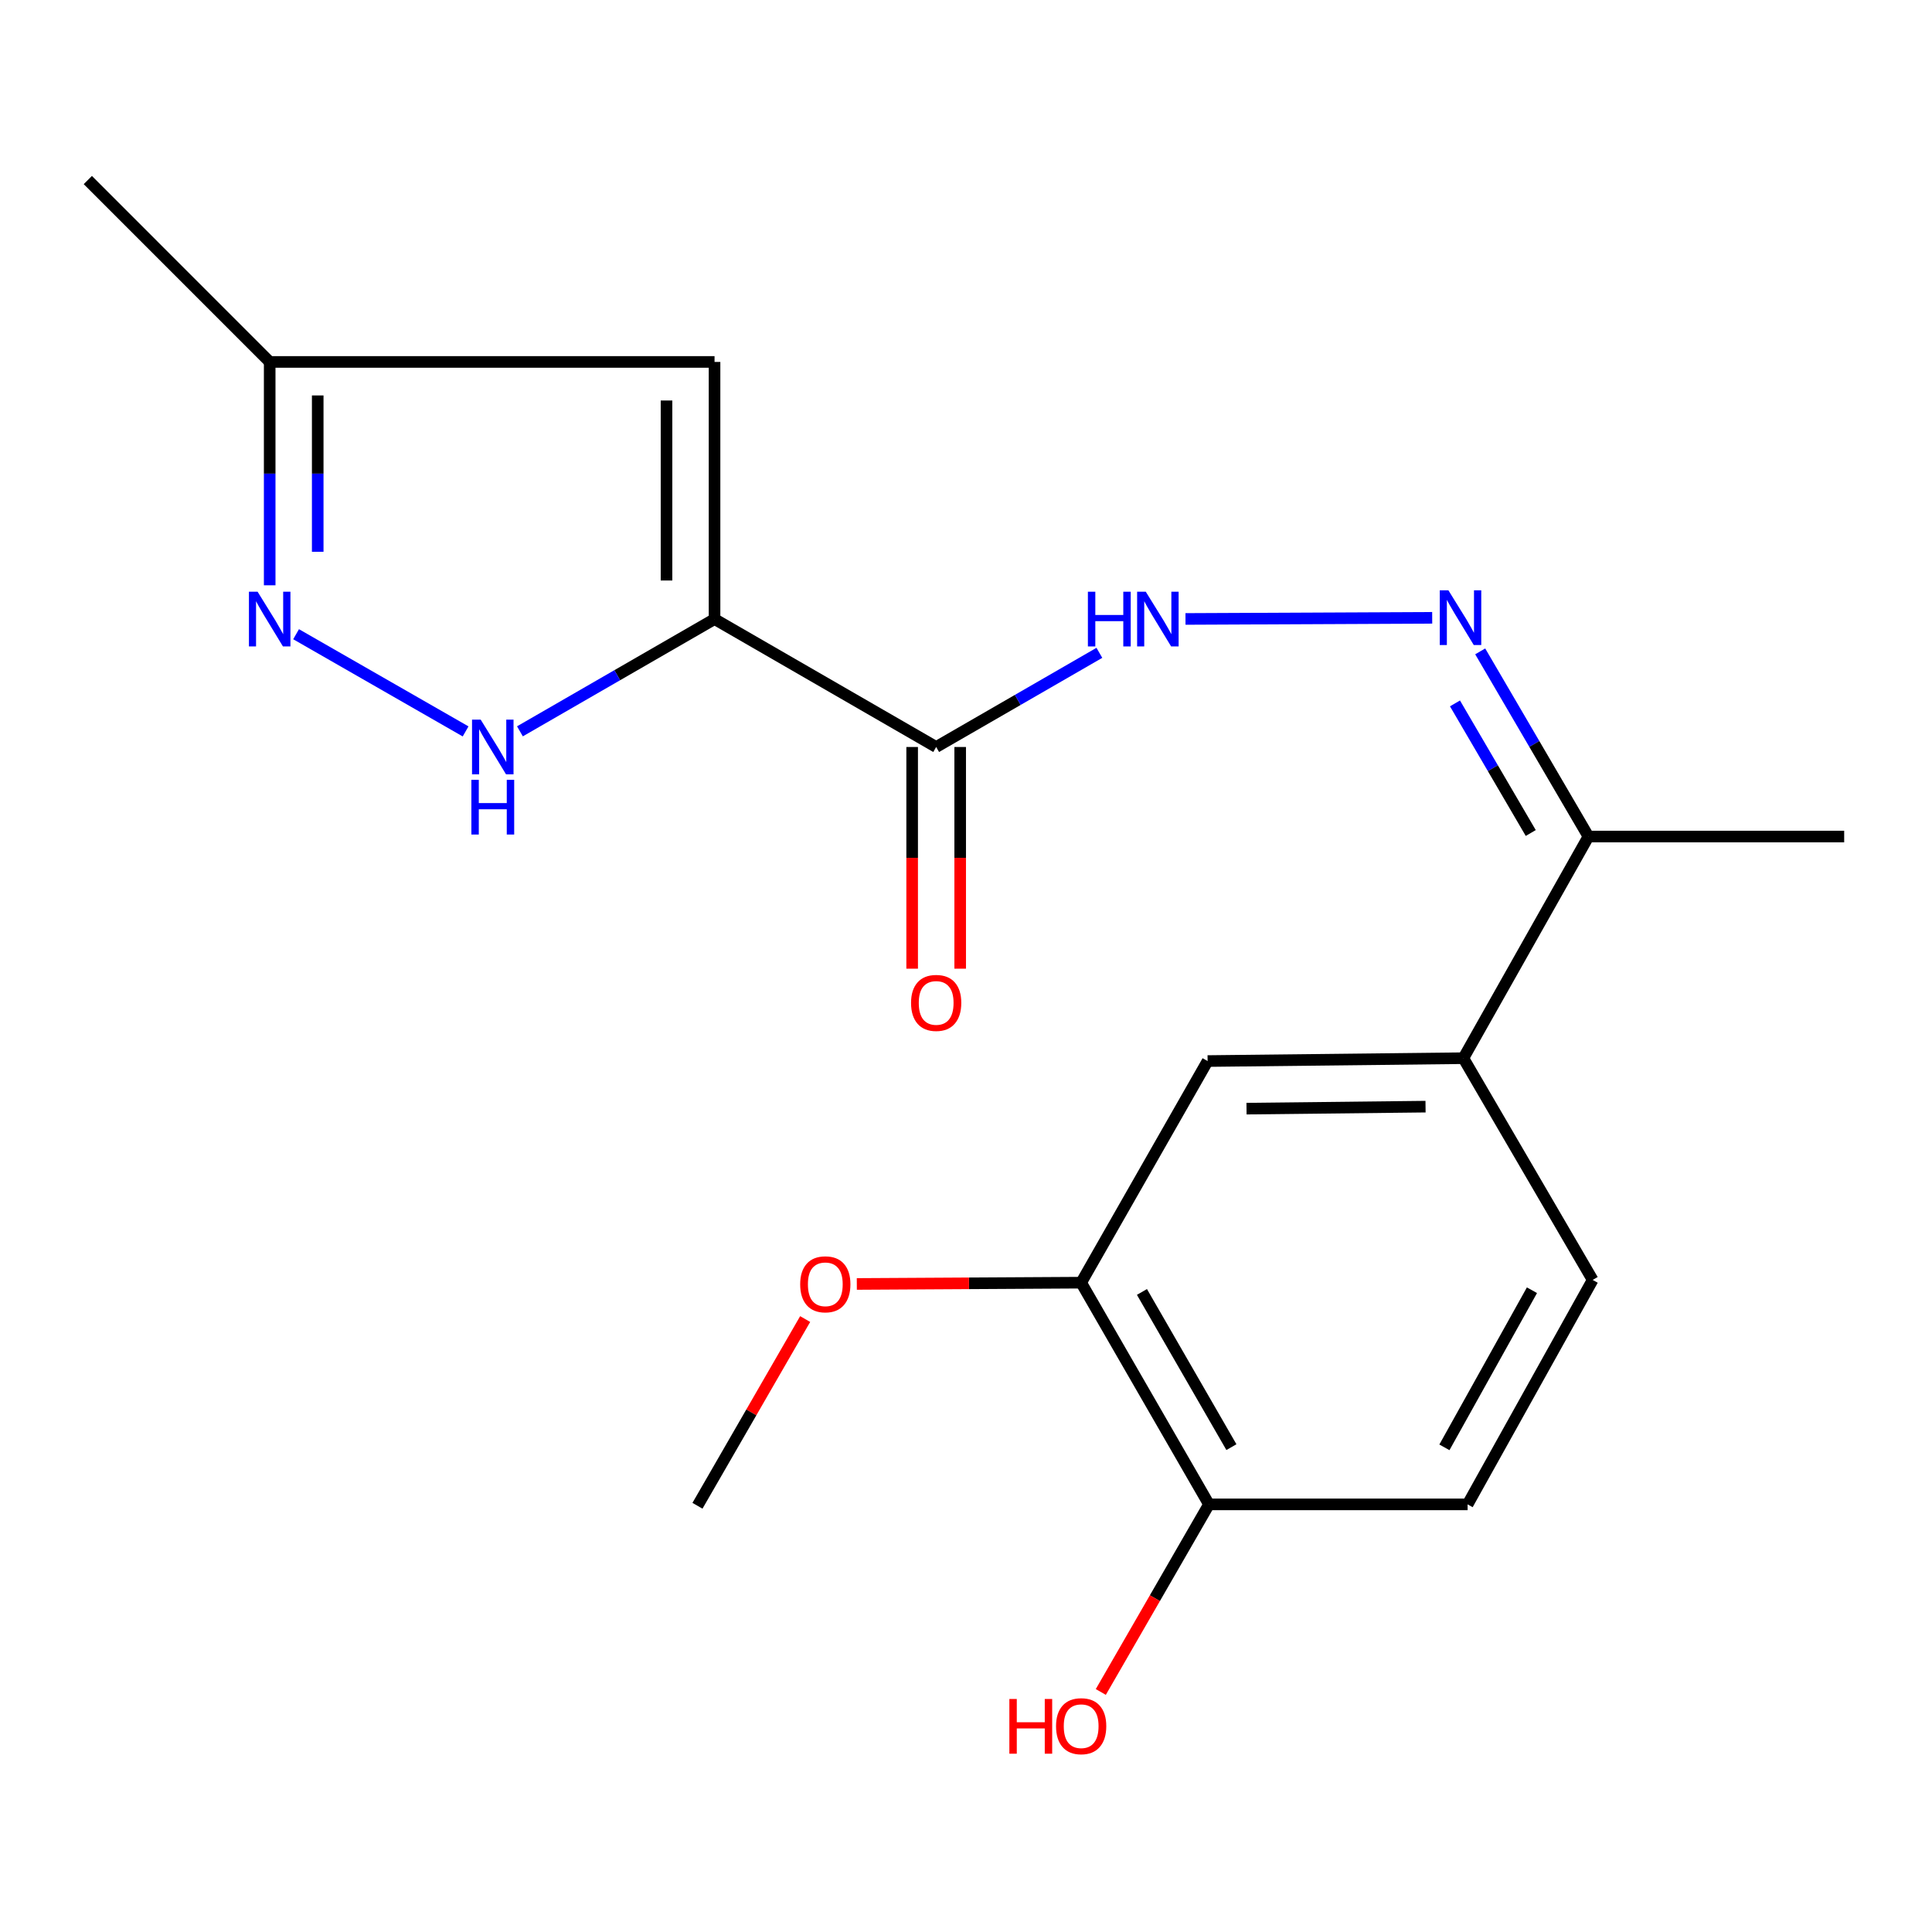 <?xml version='1.0' encoding='iso-8859-1'?>
<svg version='1.1' baseProfile='full'
              xmlns='http://www.w3.org/2000/svg'
                      xmlns:rdkit='http://www.rdkit.org/xml'
                      xmlns:xlink='http://www.w3.org/1999/xlink'
                  xml:space='preserve'
width='1000px' height='1000px' viewBox='0 0 1000 1000'>
<!-- END OF HEADER -->
<rect style='opacity:1.0;fill:#FFFFFF;stroke:none' width='1000' height='1000' x='0' y='0'> </rect>
<path class='bond-0' d='M 369.846,320.433 L 319.481,349.485' style='fill:none;fill-rule:evenodd;stroke:#000000;stroke-width:6px;stroke-linecap:butt;stroke-linejoin:miter;stroke-opacity:1' />
<path class='bond-0' d='M 319.481,349.485 L 269.116,378.537' style='fill:none;fill-rule:evenodd;stroke:#0000FF;stroke-width:6px;stroke-linecap:butt;stroke-linejoin:miter;stroke-opacity:1' />
<path class='bond-1' d='M 369.846,320.433 L 484.559,386.643' style='fill:none;fill-rule:evenodd;stroke:#000000;stroke-width:6px;stroke-linecap:butt;stroke-linejoin:miter;stroke-opacity:1' />
<path class='bond-2' d='M 369.846,320.433 L 369.846,187.337' style='fill:none;fill-rule:evenodd;stroke:#000000;stroke-width:6px;stroke-linecap:butt;stroke-linejoin:miter;stroke-opacity:1' />
<path class='bond-2' d='M 344.986,300.469 L 344.986,207.302' style='fill:none;fill-rule:evenodd;stroke:#000000;stroke-width:6px;stroke-linecap:butt;stroke-linejoin:miter;stroke-opacity:1' />
<path class='bond-3' d='M 240.995,378.577 L 153.252,328.267' style='fill:none;fill-rule:evenodd;stroke:#0000FF;stroke-width:6px;stroke-linecap:butt;stroke-linejoin:miter;stroke-opacity:1' />
<path class='bond-5' d='M 484.559,386.643 L 526.795,362.274' style='fill:none;fill-rule:evenodd;stroke:#000000;stroke-width:6px;stroke-linecap:butt;stroke-linejoin:miter;stroke-opacity:1' />
<path class='bond-5' d='M 526.795,362.274 L 569.032,337.905' style='fill:none;fill-rule:evenodd;stroke:#0000FF;stroke-width:6px;stroke-linecap:butt;stroke-linejoin:miter;stroke-opacity:1' />
<path class='bond-11' d='M 472.13,386.643 L 472.13,444.017' style='fill:none;fill-rule:evenodd;stroke:#000000;stroke-width:6px;stroke-linecap:butt;stroke-linejoin:miter;stroke-opacity:1' />
<path class='bond-11' d='M 472.13,444.017 L 472.13,501.391' style='fill:none;fill-rule:evenodd;stroke:#FF0000;stroke-width:6px;stroke-linecap:butt;stroke-linejoin:miter;stroke-opacity:1' />
<path class='bond-11' d='M 496.989,386.643 L 496.989,444.017' style='fill:none;fill-rule:evenodd;stroke:#000000;stroke-width:6px;stroke-linecap:butt;stroke-linejoin:miter;stroke-opacity:1' />
<path class='bond-11' d='M 496.989,444.017 L 496.989,501.391' style='fill:none;fill-rule:evenodd;stroke:#FF0000;stroke-width:6px;stroke-linecap:butt;stroke-linejoin:miter;stroke-opacity:1' />
<path class='bond-7' d='M 369.846,187.337 L 139.59,187.337' style='fill:none;fill-rule:evenodd;stroke:#000000;stroke-width:6px;stroke-linecap:butt;stroke-linejoin:miter;stroke-opacity:1' />
<path class='bond-20' d='M 139.59,302.946 L 139.59,245.142' style='fill:none;fill-rule:evenodd;stroke:#0000FF;stroke-width:6px;stroke-linecap:butt;stroke-linejoin:miter;stroke-opacity:1' />
<path class='bond-20' d='M 139.59,245.142 L 139.59,187.337' style='fill:none;fill-rule:evenodd;stroke:#000000;stroke-width:6px;stroke-linecap:butt;stroke-linejoin:miter;stroke-opacity:1' />
<path class='bond-20' d='M 164.45,285.605 L 164.45,245.142' style='fill:none;fill-rule:evenodd;stroke:#0000FF;stroke-width:6px;stroke-linecap:butt;stroke-linejoin:miter;stroke-opacity:1' />
<path class='bond-20' d='M 164.45,245.142 L 164.45,204.679' style='fill:none;fill-rule:evenodd;stroke:#000000;stroke-width:6px;stroke-linecap:butt;stroke-linejoin:miter;stroke-opacity:1' />
<path class='bond-4' d='M 741.302,319.782 L 613.604,320.368' style='fill:none;fill-rule:evenodd;stroke:#0000FF;stroke-width:6px;stroke-linecap:butt;stroke-linejoin:miter;stroke-opacity:1' />
<path class='bond-10' d='M 766.154,337.155 L 794.168,385.074' style='fill:none;fill-rule:evenodd;stroke:#0000FF;stroke-width:6px;stroke-linecap:butt;stroke-linejoin:miter;stroke-opacity:1' />
<path class='bond-10' d='M 794.168,385.074 L 822.181,432.992' style='fill:none;fill-rule:evenodd;stroke:#000000;stroke-width:6px;stroke-linecap:butt;stroke-linejoin:miter;stroke-opacity:1' />
<path class='bond-10' d='M 753.097,364.078 L 772.706,397.62' style='fill:none;fill-rule:evenodd;stroke:#0000FF;stroke-width:6px;stroke-linecap:butt;stroke-linejoin:miter;stroke-opacity:1' />
<path class='bond-10' d='M 772.706,397.62 L 792.316,431.163' style='fill:none;fill-rule:evenodd;stroke:#000000;stroke-width:6px;stroke-linecap:butt;stroke-linejoin:miter;stroke-opacity:1' />
<path class='bond-6' d='M 757.436,547.72 L 822.181,432.992' style='fill:none;fill-rule:evenodd;stroke:#000000;stroke-width:6px;stroke-linecap:butt;stroke-linejoin:miter;stroke-opacity:1' />
<path class='bond-8' d='M 757.436,547.72 L 625.058,549.198' style='fill:none;fill-rule:evenodd;stroke:#000000;stroke-width:6px;stroke-linecap:butt;stroke-linejoin:miter;stroke-opacity:1' />
<path class='bond-8' d='M 737.857,572.8 L 645.192,573.834' style='fill:none;fill-rule:evenodd;stroke:#000000;stroke-width:6px;stroke-linecap:butt;stroke-linejoin:miter;stroke-opacity:1' />
<path class='bond-13' d='M 757.436,547.72 L 824.364,662.489' style='fill:none;fill-rule:evenodd;stroke:#000000;stroke-width:6px;stroke-linecap:butt;stroke-linejoin:miter;stroke-opacity:1' />
<path class='bond-18' d='M 139.59,187.337 L 45.455,93.188' style='fill:none;fill-rule:evenodd;stroke:#000000;stroke-width:6px;stroke-linecap:butt;stroke-linejoin:miter;stroke-opacity:1' />
<path class='bond-9' d='M 625.058,549.198 L 559.608,663.911' style='fill:none;fill-rule:evenodd;stroke:#000000;stroke-width:6px;stroke-linecap:butt;stroke-linejoin:miter;stroke-opacity:1' />
<path class='bond-15' d='M 559.608,663.911 L 501.547,664.244' style='fill:none;fill-rule:evenodd;stroke:#000000;stroke-width:6px;stroke-linecap:butt;stroke-linejoin:miter;stroke-opacity:1' />
<path class='bond-15' d='M 501.547,664.244 L 443.486,664.577' style='fill:none;fill-rule:evenodd;stroke:#FF0000;stroke-width:6px;stroke-linecap:butt;stroke-linejoin:miter;stroke-opacity:1' />
<path class='bond-21' d='M 559.608,663.911 L 625.762,778.666' style='fill:none;fill-rule:evenodd;stroke:#000000;stroke-width:6px;stroke-linecap:butt;stroke-linejoin:miter;stroke-opacity:1' />
<path class='bond-21' d='M 591.068,668.709 L 637.376,749.037' style='fill:none;fill-rule:evenodd;stroke:#000000;stroke-width:6px;stroke-linecap:butt;stroke-linejoin:miter;stroke-opacity:1' />
<path class='bond-17' d='M 822.181,432.992 L 954.545,432.992' style='fill:none;fill-rule:evenodd;stroke:#000000;stroke-width:6px;stroke-linecap:butt;stroke-linejoin:miter;stroke-opacity:1' />
<path class='bond-12' d='M 625.762,778.666 L 759.632,778.666' style='fill:none;fill-rule:evenodd;stroke:#000000;stroke-width:6px;stroke-linecap:butt;stroke-linejoin:miter;stroke-opacity:1' />
<path class='bond-16' d='M 625.762,778.666 L 597.768,827.215' style='fill:none;fill-rule:evenodd;stroke:#000000;stroke-width:6px;stroke-linecap:butt;stroke-linejoin:miter;stroke-opacity:1' />
<path class='bond-16' d='M 597.768,827.215 L 569.774,875.763' style='fill:none;fill-rule:evenodd;stroke:#FF0000;stroke-width:6px;stroke-linecap:butt;stroke-linejoin:miter;stroke-opacity:1' />
<path class='bond-14' d='M 824.364,662.489 L 759.632,778.666' style='fill:none;fill-rule:evenodd;stroke:#000000;stroke-width:6px;stroke-linecap:butt;stroke-linejoin:miter;stroke-opacity:1' />
<path class='bond-14' d='M 792.938,667.815 L 747.625,749.14' style='fill:none;fill-rule:evenodd;stroke:#000000;stroke-width:6px;stroke-linecap:butt;stroke-linejoin:miter;stroke-opacity:1' />
<path class='bond-19' d='M 416.752,682.742 L 388.879,731.063' style='fill:none;fill-rule:evenodd;stroke:#FF0000;stroke-width:6px;stroke-linecap:butt;stroke-linejoin:miter;stroke-opacity:1' />
<path class='bond-19' d='M 388.879,731.063 L 361.007,779.384' style='fill:none;fill-rule:evenodd;stroke:#000000;stroke-width:6px;stroke-linecap:butt;stroke-linejoin:miter;stroke-opacity:1' />
<path  class='atom-1' d='M 248.803 372.483
L 258.083 387.483
Q 259.003 388.963, 260.483 391.643
Q 261.963 394.323, 262.043 394.483
L 262.043 372.483
L 265.803 372.483
L 265.803 400.803
L 261.923 400.803
L 251.963 384.403
Q 250.803 382.483, 249.563 380.283
Q 248.363 378.083, 248.003 377.403
L 248.003 400.803
L 244.323 400.803
L 244.323 372.483
L 248.803 372.483
' fill='#0000FF'/>
<path  class='atom-1' d='M 243.983 403.635
L 247.823 403.635
L 247.823 415.675
L 262.303 415.675
L 262.303 403.635
L 266.143 403.635
L 266.143 431.955
L 262.303 431.955
L 262.303 418.875
L 247.823 418.875
L 247.823 431.955
L 243.983 431.955
L 243.983 403.635
' fill='#0000FF'/>
<path  class='atom-4' d='M 133.33 306.273
L 142.61 321.273
Q 143.53 322.753, 145.01 325.433
Q 146.49 328.113, 146.57 328.273
L 146.57 306.273
L 150.33 306.273
L 150.33 334.593
L 146.45 334.593
L 136.49 318.193
Q 135.33 316.273, 134.09 314.073
Q 132.89 311.873, 132.53 311.193
L 132.53 334.593
L 128.85 334.593
L 128.85 306.273
L 133.33 306.273
' fill='#0000FF'/>
<path  class='atom-5' d='M 749.698 305.555
L 758.978 320.555
Q 759.898 322.035, 761.378 324.715
Q 762.858 327.395, 762.938 327.555
L 762.938 305.555
L 766.698 305.555
L 766.698 333.875
L 762.818 333.875
L 752.858 317.475
Q 751.698 315.555, 750.458 313.355
Q 749.258 311.155, 748.898 310.475
L 748.898 333.875
L 745.218 333.875
L 745.218 305.555
L 749.698 305.555
' fill='#0000FF'/>
<path  class='atom-6' d='M 563.094 306.273
L 566.934 306.273
L 566.934 318.313
L 581.414 318.313
L 581.414 306.273
L 585.254 306.273
L 585.254 334.593
L 581.414 334.593
L 581.414 321.513
L 566.934 321.513
L 566.934 334.593
L 563.094 334.593
L 563.094 306.273
' fill='#0000FF'/>
<path  class='atom-6' d='M 593.054 306.273
L 602.334 321.273
Q 603.254 322.753, 604.734 325.433
Q 606.214 328.113, 606.294 328.273
L 606.294 306.273
L 610.054 306.273
L 610.054 334.593
L 606.174 334.593
L 596.214 318.193
Q 595.054 316.273, 593.814 314.073
Q 592.614 311.873, 592.254 311.193
L 592.254 334.593
L 588.574 334.593
L 588.574 306.273
L 593.054 306.273
' fill='#0000FF'/>
<path  class='atom-12' d='M 471.559 519.101
Q 471.559 512.301, 474.919 508.501
Q 478.279 504.701, 484.559 504.701
Q 490.839 504.701, 494.199 508.501
Q 497.559 512.301, 497.559 519.101
Q 497.559 525.981, 494.159 529.901
Q 490.759 533.781, 484.559 533.781
Q 478.319 533.781, 474.919 529.901
Q 471.559 526.021, 471.559 519.101
M 484.559 530.581
Q 488.879 530.581, 491.199 527.701
Q 493.559 524.781, 493.559 519.101
Q 493.559 513.541, 491.199 510.741
Q 488.879 507.901, 484.559 507.901
Q 480.239 507.901, 477.879 510.701
Q 475.559 513.501, 475.559 519.101
Q 475.559 524.821, 477.879 527.701
Q 480.239 530.581, 484.559 530.581
' fill='#FF0000'/>
<path  class='atom-16' d='M 414.175 664.751
Q 414.175 657.951, 417.535 654.151
Q 420.895 650.351, 427.175 650.351
Q 433.455 650.351, 436.815 654.151
Q 440.175 657.951, 440.175 664.751
Q 440.175 671.631, 436.775 675.551
Q 433.375 679.431, 427.175 679.431
Q 420.935 679.431, 417.535 675.551
Q 414.175 671.671, 414.175 664.751
M 427.175 676.231
Q 431.495 676.231, 433.815 673.351
Q 436.175 670.431, 436.175 664.751
Q 436.175 659.191, 433.815 656.391
Q 431.495 653.551, 427.175 653.551
Q 422.855 653.551, 420.495 656.351
Q 418.175 659.151, 418.175 664.751
Q 418.175 670.471, 420.495 673.351
Q 422.855 676.231, 427.175 676.231
' fill='#FF0000'/>
<path  class='atom-17' d='M 522.448 879.394
L 526.288 879.394
L 526.288 891.434
L 540.768 891.434
L 540.768 879.394
L 544.608 879.394
L 544.608 907.714
L 540.768 907.714
L 540.768 894.634
L 526.288 894.634
L 526.288 907.714
L 522.448 907.714
L 522.448 879.394
' fill='#FF0000'/>
<path  class='atom-17' d='M 546.608 893.474
Q 546.608 886.674, 549.968 882.874
Q 553.328 879.074, 559.608 879.074
Q 565.888 879.074, 569.248 882.874
Q 572.608 886.674, 572.608 893.474
Q 572.608 900.354, 569.208 904.274
Q 565.808 908.154, 559.608 908.154
Q 553.368 908.154, 549.968 904.274
Q 546.608 900.394, 546.608 893.474
M 559.608 904.954
Q 563.928 904.954, 566.248 902.074
Q 568.608 899.154, 568.608 893.474
Q 568.608 887.914, 566.248 885.114
Q 563.928 882.274, 559.608 882.274
Q 555.288 882.274, 552.928 885.074
Q 550.608 887.874, 550.608 893.474
Q 550.608 899.194, 552.928 902.074
Q 555.288 904.954, 559.608 904.954
' fill='#FF0000'/>
</svg>
